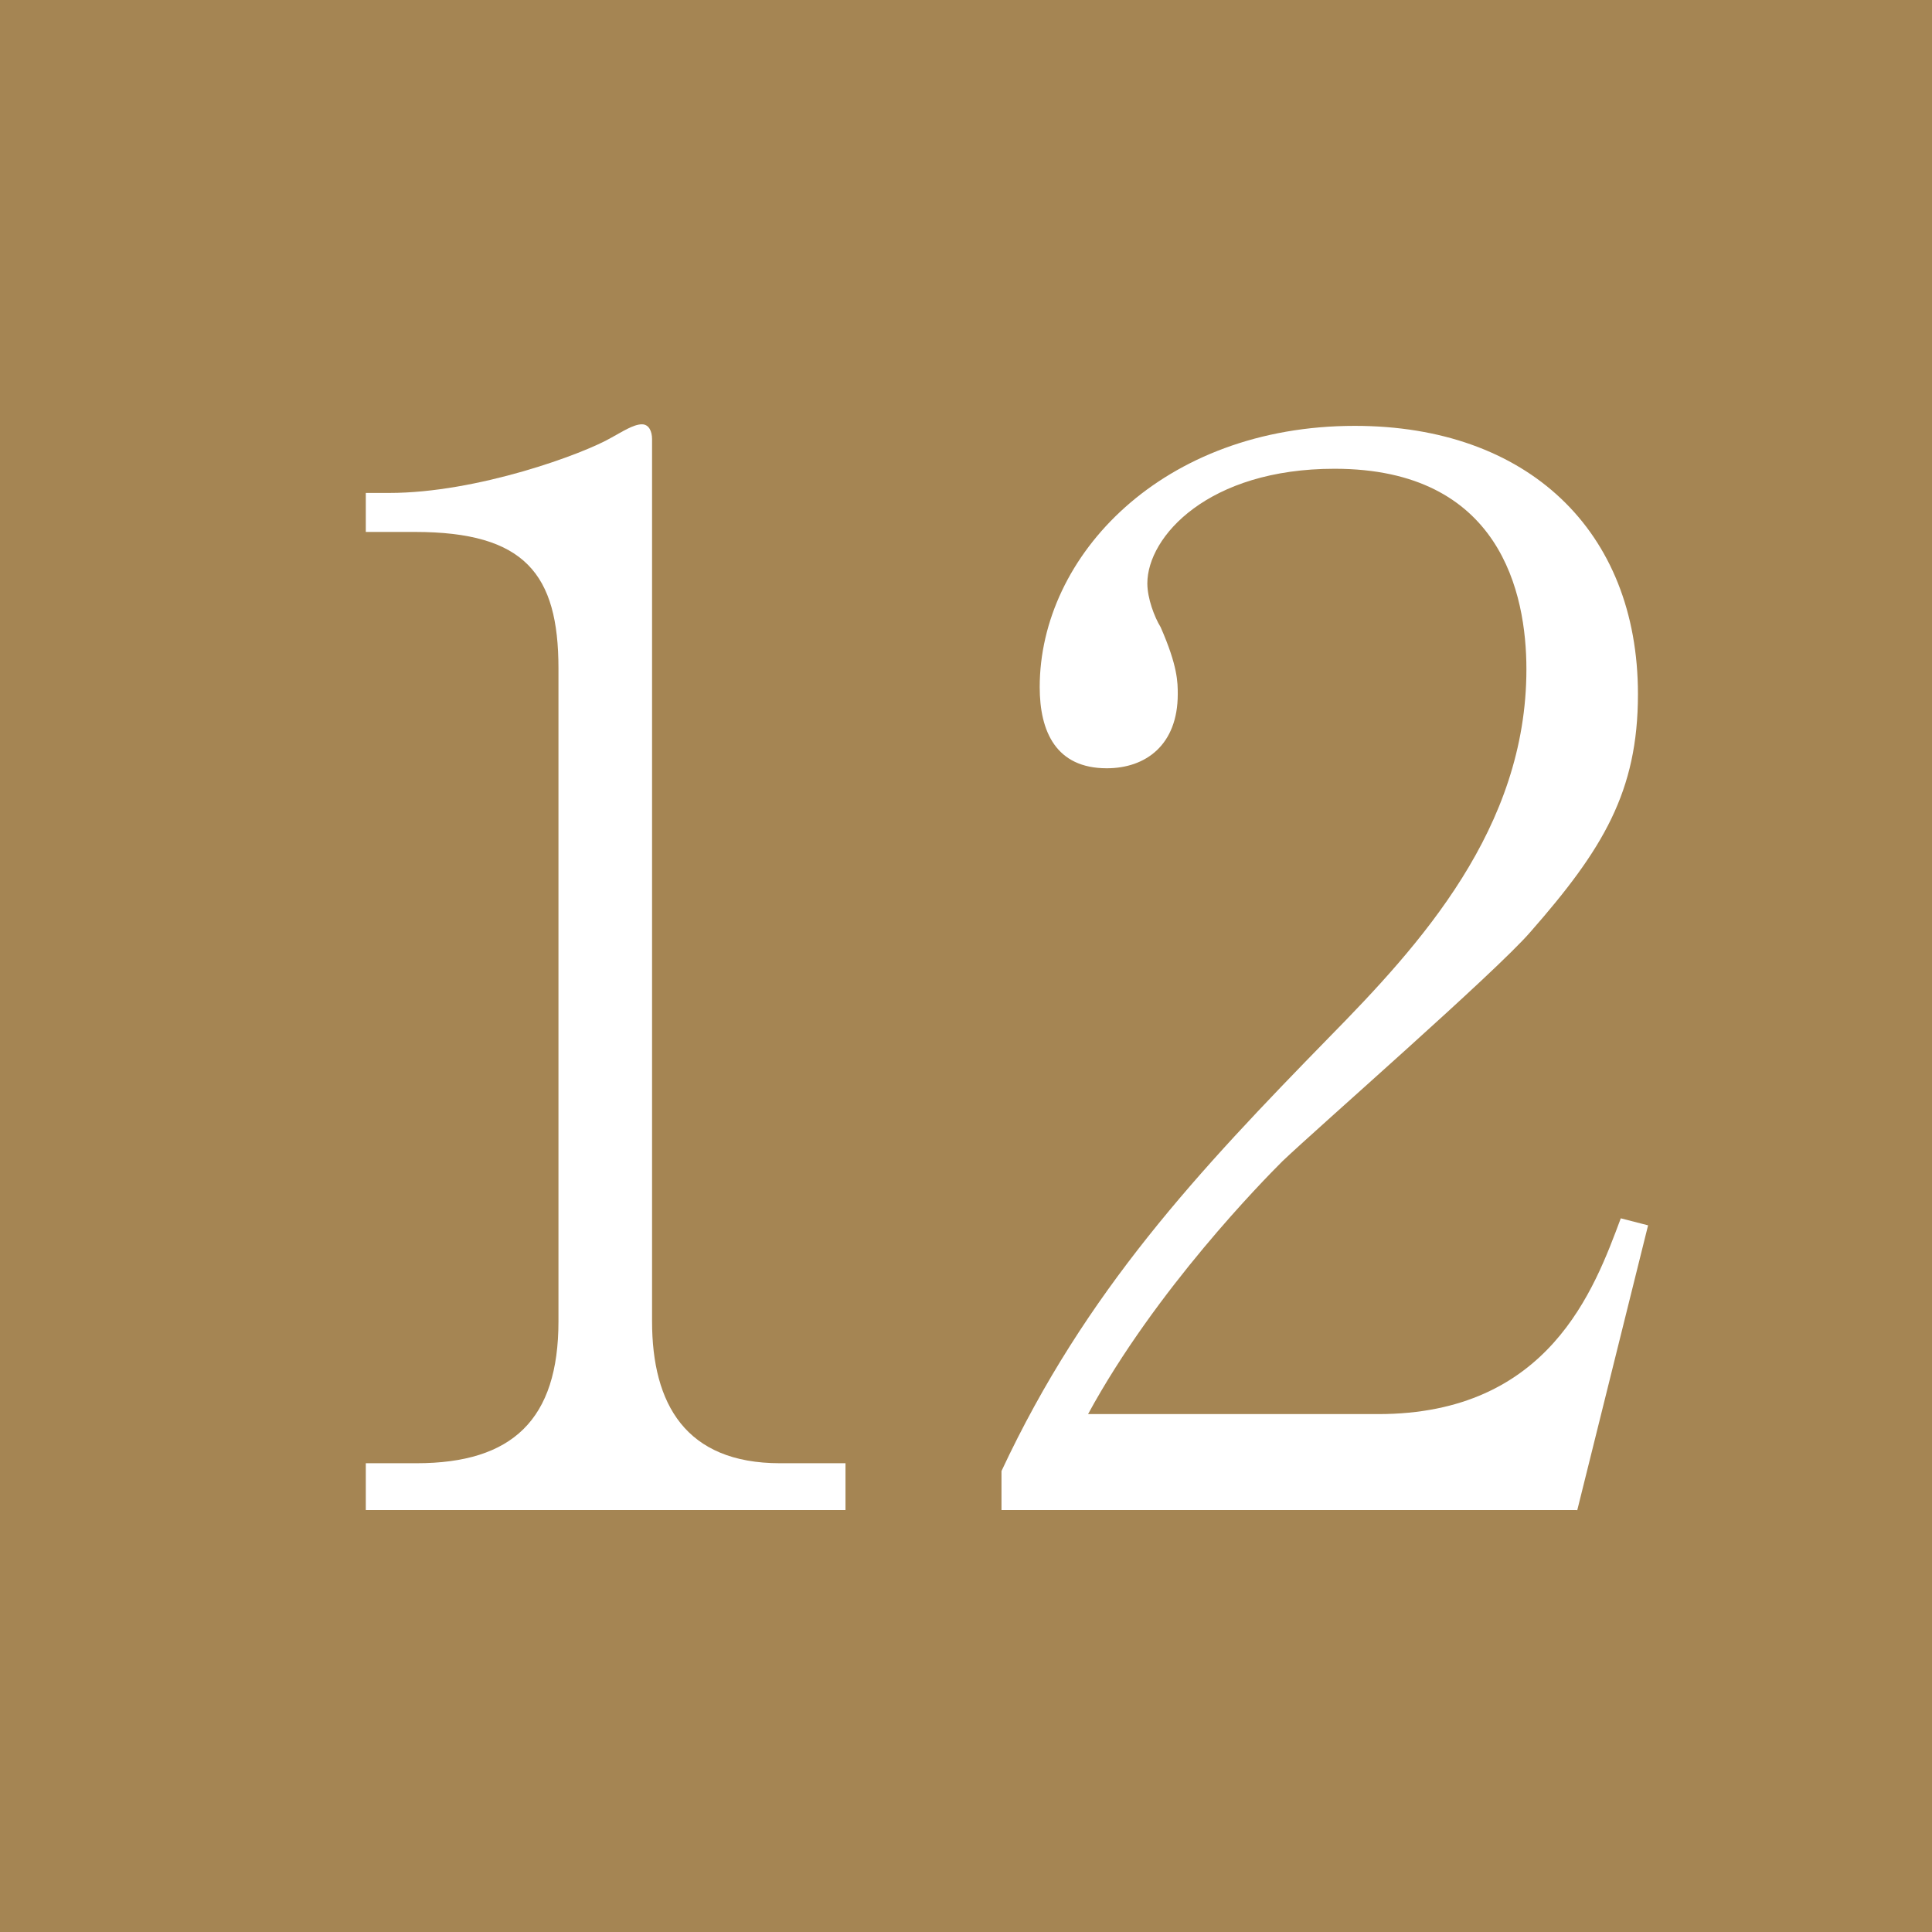 <?xml version="1.0" encoding="UTF-8"?><svg id="_イヤー_2" xmlns="http://www.w3.org/2000/svg" viewBox="0 0 24.77 24.77"><defs><style>.cls-1{fill:#fff;}.cls-2{fill:#a58553;}</style></defs><g id="_イヤー_6"><g><rect class="cls-2" width="24.77" height="24.77"/><g><path class="cls-1" d="M4.69,19.36v-.6h.65c1.23,0,1.82-.56,1.82-1.82V8.57c0-1.21-.43-1.75-1.84-1.75h-.63v-.5h.3c1.13,0,2.49-.5,2.85-.71,.13-.07,.28-.17,.39-.17,.09,0,.13,.09,.13,.19v11.31c0,1.06,.43,1.82,1.64,1.82h.84v.6H4.69Z"/><path class="cls-1" d="M20.22,19.36h-7.38v-.5c1.08-2.31,2.53-3.85,4.2-5.56,1.17-1.19,2.53-2.68,2.53-4.72,0-.97-.33-2.57-2.46-2.57-1.62,0-2.4,.87-2.4,1.47,0,.19,.09,.43,.17,.56,.22,.5,.22,.71,.22,.86,0,.65-.41,.95-.91,.95-.65,0-.86-.47-.86-1.04,0-1.69,1.58-3.35,4.04-3.35,2.21,0,3.63,1.34,3.63,3.44,0,1.25-.45,1.99-1.38,3.05-.45,.52-2.73,2.51-3.18,2.94-.24,.24-1.62,1.64-2.49,3.24h3.72c2.19,0,2.77-1.6,3.11-2.51l.35,.09-.91,3.66Z"/></g></g></g></svg>